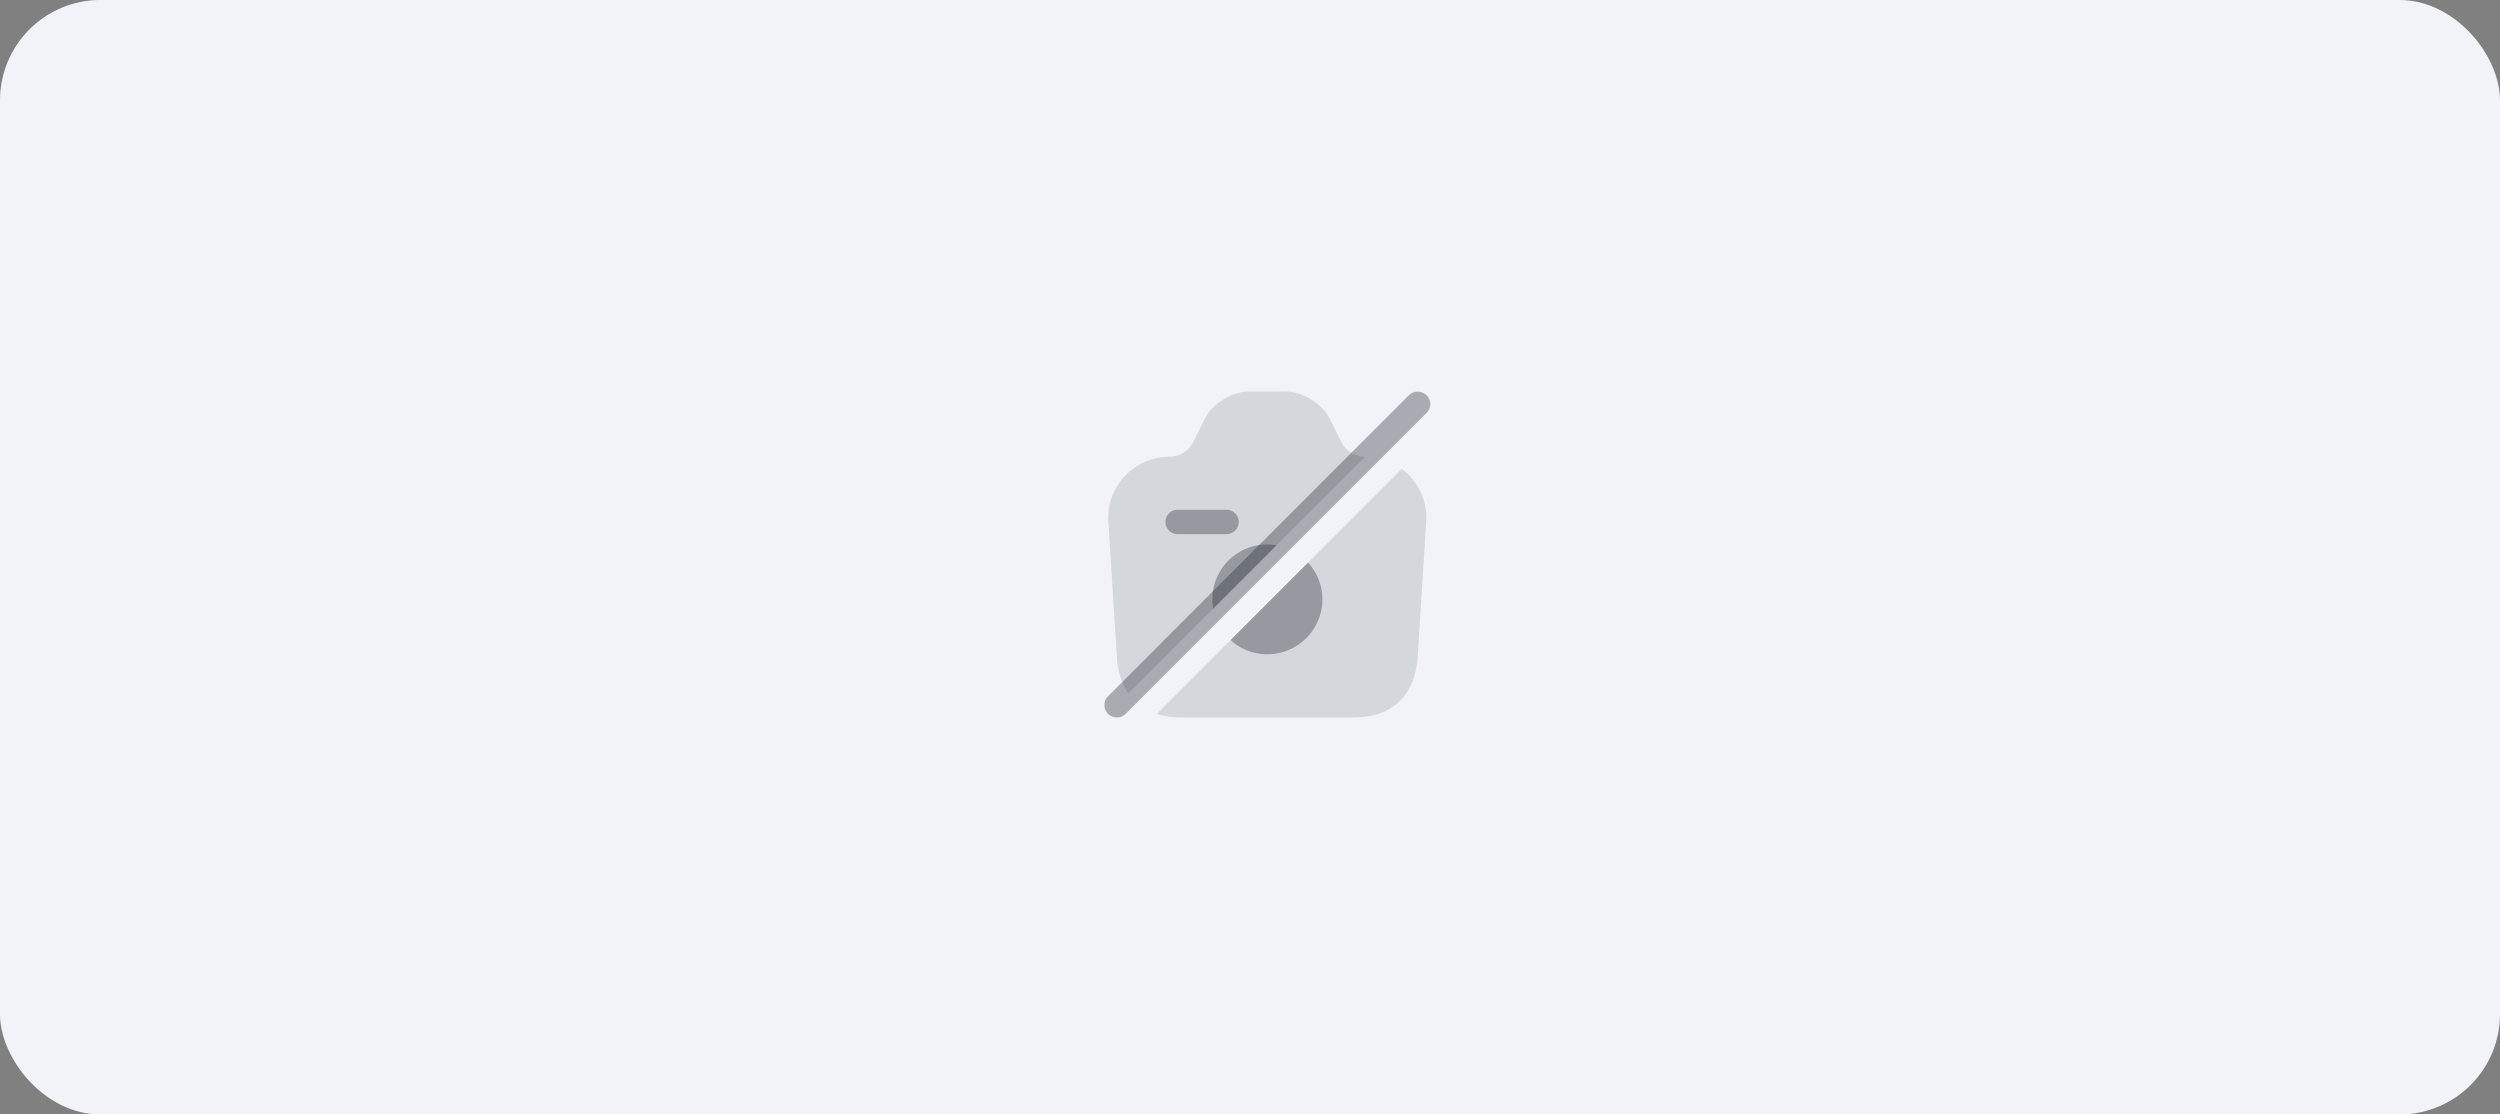 <svg xmlns="http://www.w3.org/2000/svg" width="249" height="111" fill="none"><rect width="100%" height="100%" fill="#808080" stroke="none"/><rect width="249" height="111" fill="#F1F3F8" rx="10"/><path fill="#292D32" fill-opacity=".36" d="M142.08 39.373a1.254 1.254 0 0 0-1.769 0l-29.947 29.964a1.254 1.254 0 0 0 0 1.769c.243.227.552.357.876.357.325 0 .633-.13.877-.373l29.963-29.964a1.205 1.205 0 0 0 0-1.753Z"/><path fill="#292D32" fill-opacity=".36" d="m142.048 51.97-.844 13.406c-.211 3.344-1.997 6.087-6.477 6.087h-17.011c-.957 0-1.785-.13-2.499-.357l24.396-24.396c1.591 1.185 2.581 3.117 2.435 5.26ZM135.96 45.493 112.392 69.06c-.731-1.023-1.072-2.305-1.153-3.685l-.844-13.407c-.227-3.506 2.565-6.476 6.087-6.476.99 0 1.899-.569 2.354-1.445l1.168-2.354c.747-1.477 2.695-2.694 4.367-2.694h3.717c1.655 0 3.603 1.217 4.35 2.694l1.169 2.354a2.666 2.666 0 0 0 2.353 1.445Z" opacity=".4"/><path fill="#292D32" fill-opacity=".36" d="M122.163 53.203h-4.869a1.226 1.226 0 0 1-1.218-1.218c0-.665.552-1.217 1.218-1.217h4.869c.666 0 1.217.552 1.217 1.217 0 .666-.551 1.218-1.217 1.218ZM127.148 54.306l-6.314 6.314a5.733 5.733 0 0 1-.082-.925c0-3.019 2.451-5.47 5.471-5.47.308 0 .633.033.925.081ZM131.707 59.695c0 3.02-2.467 5.47-5.486 5.47a5.39 5.39 0 0 1-3.652-1.412l7.71-7.71a5.326 5.326 0 0 1 1.428 3.652Z"/></svg>